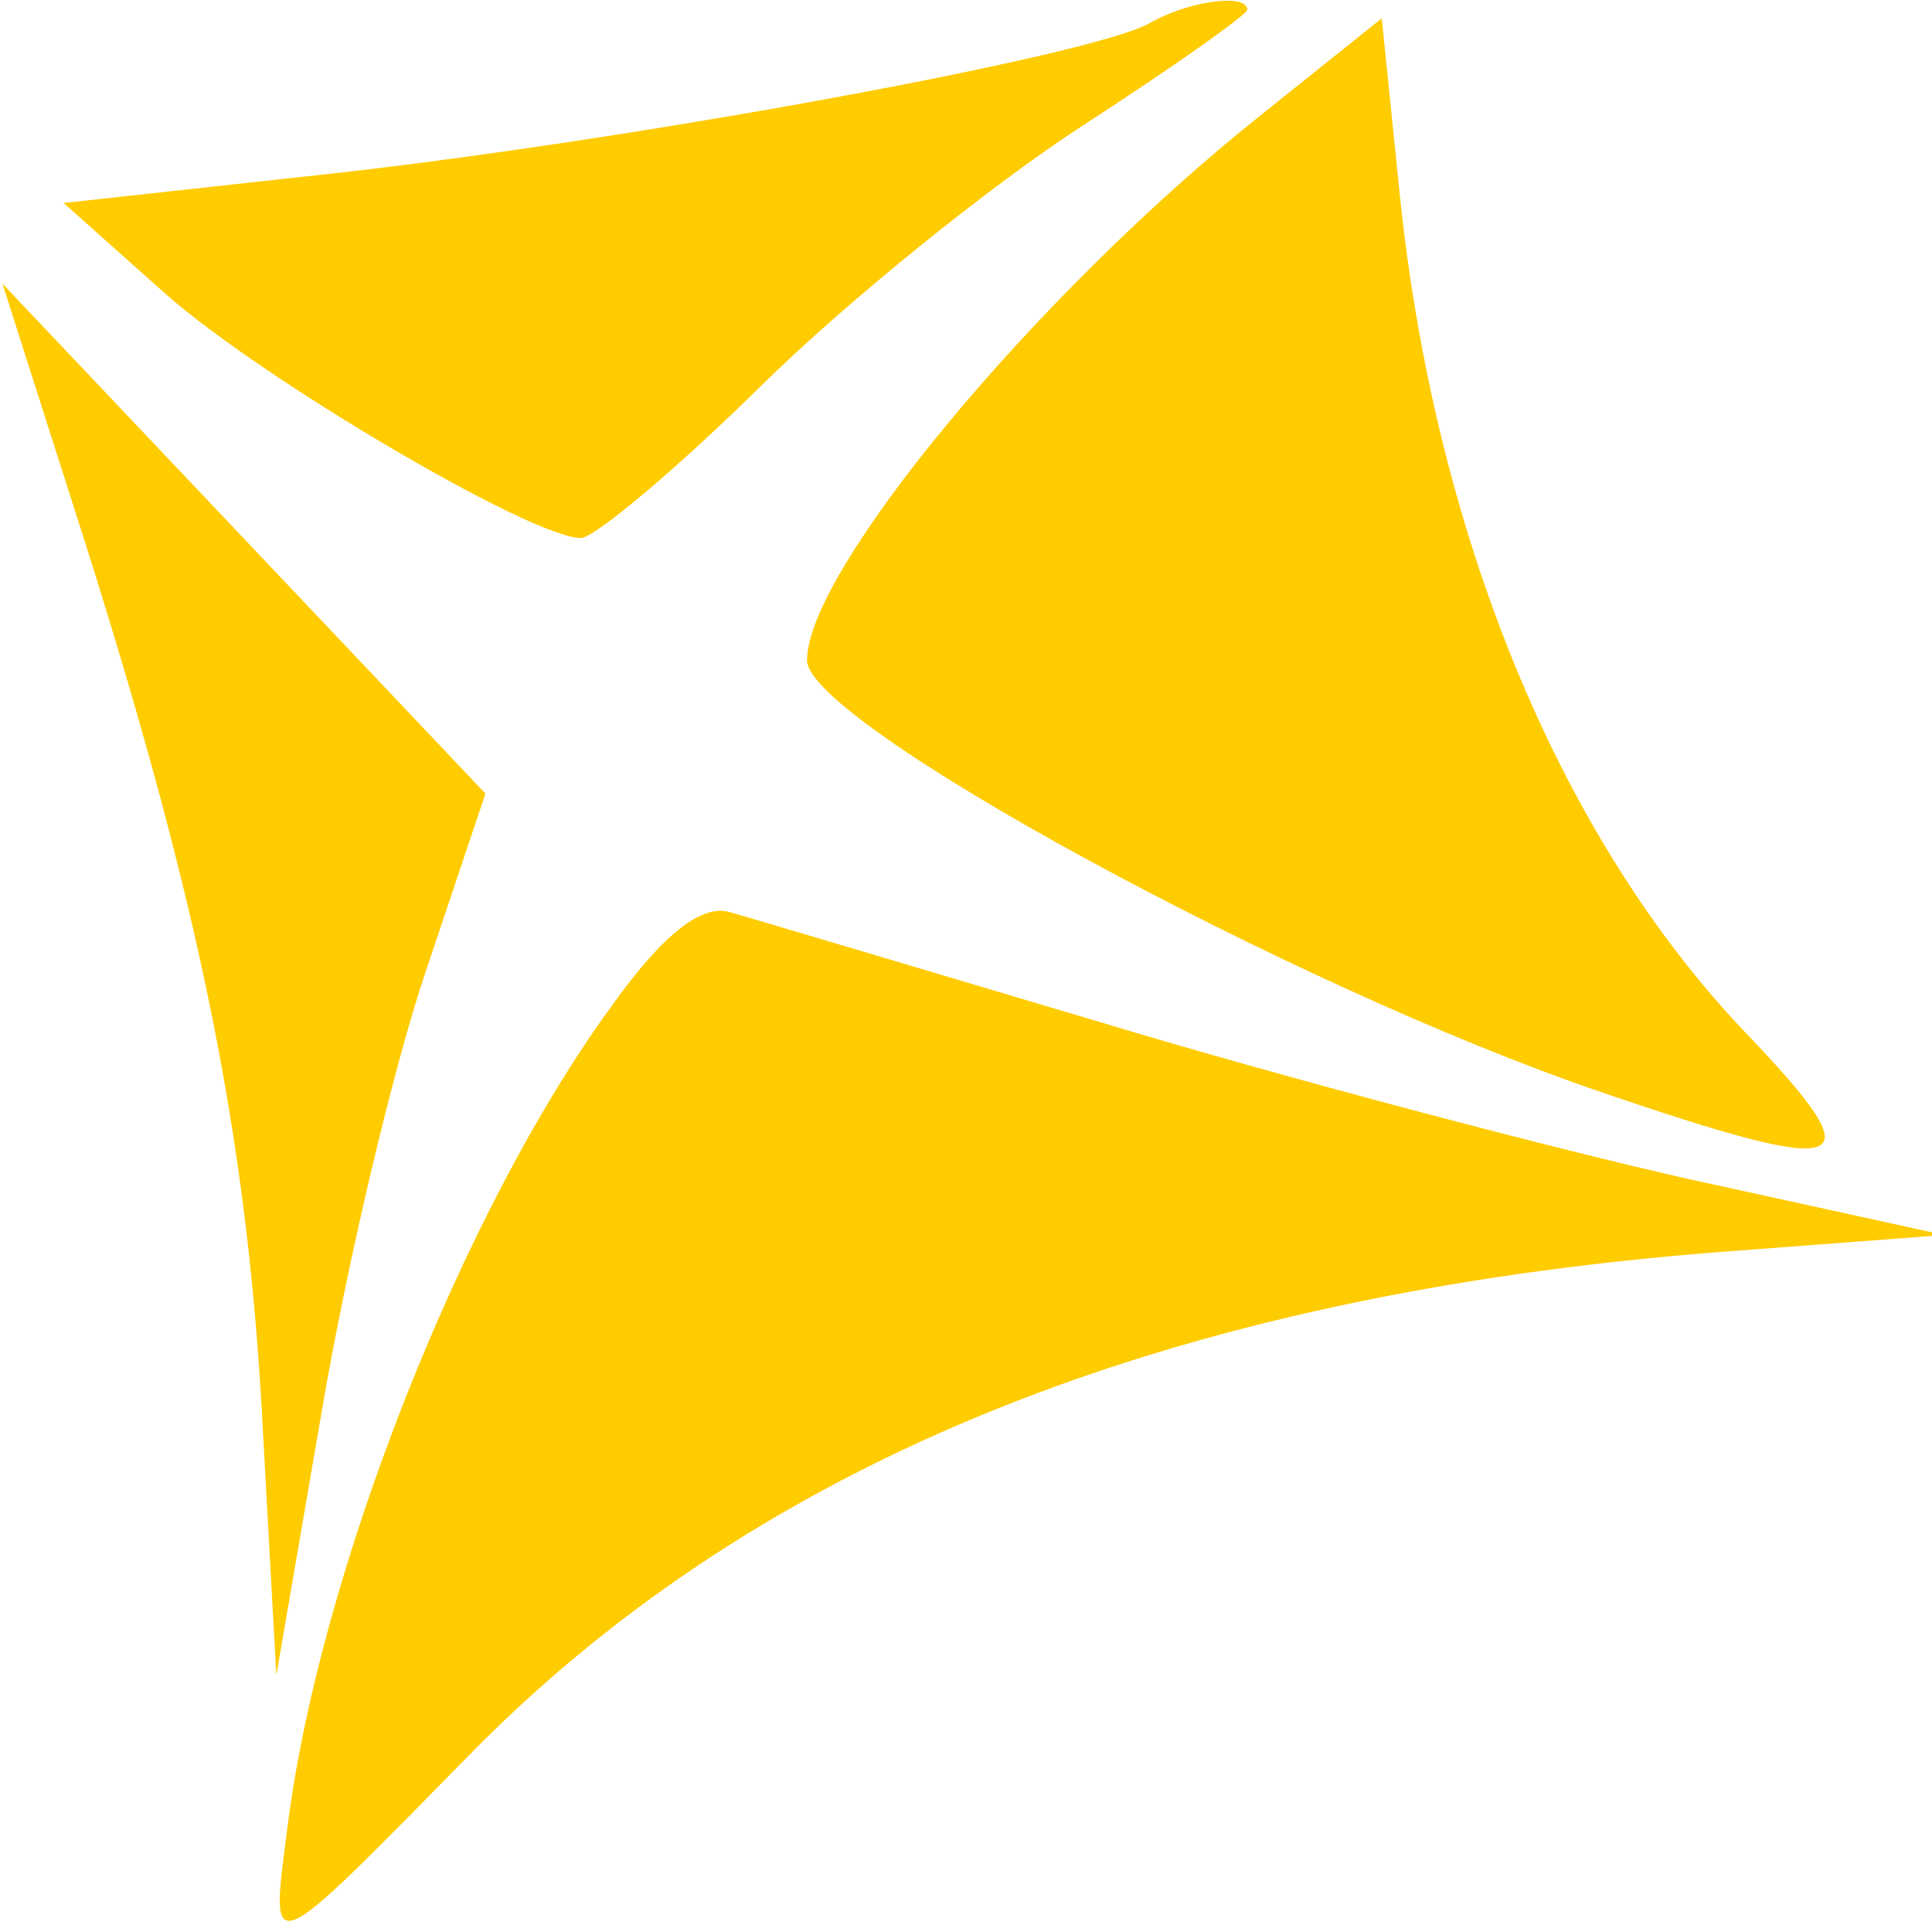 <?xml version="1.0" standalone="no"?>
<!DOCTYPE svg PUBLIC "-//W3C//DTD SVG 20010904//EN"
 "http://www.w3.org/TR/2001/REC-SVG-20010904/DTD/svg10.dtd">
<svg version="1.0" xmlns="http://www.w3.org/2000/svg"
 width="50px" height="50px" viewBox="0 0 79 79"
 preserveAspectRatio="xMidYMid meet">
<g transform="translate(0,79) scale(0.05,-0.05)"
fill="#ffcc00" stroke="none">
<path d="M940 1561 c-45 -26 -418 -95 -669 -123 l-219 -24 83 -74 c79 -70 300
-200 340 -200 11 0 78 56 148 125 70 69 188 164 262 212 74 48 135 91 135 95
0 14 -49 7 -80 -11z"/>
<path d="M1030 1485 c-184 -147 -370 -372 -370 -445 0 -51 397 -267 649 -353
208 -71 226 -64 119 48 -153 160 -256 410 -284 693 l-14 137 -100 -80z"/>
<path d="M71 1132 c93 -295 132 -486 144 -722 l11 -200 37 215 c20 118 58 280
85 360 l49 146 -197 208 -198 209 69 -216z"/>
<path d="M500 757 c-122 -167 -239 -464 -265 -672 -14 -109 -19 -111 152 63
236 239 571 373 1018 408 l185 14 -210 46 c-115 26 -331 83 -480 128 -148 44
-285 85 -303 90 -23 7 -55 -18 -97 -77z"/>
</g>
</svg>
